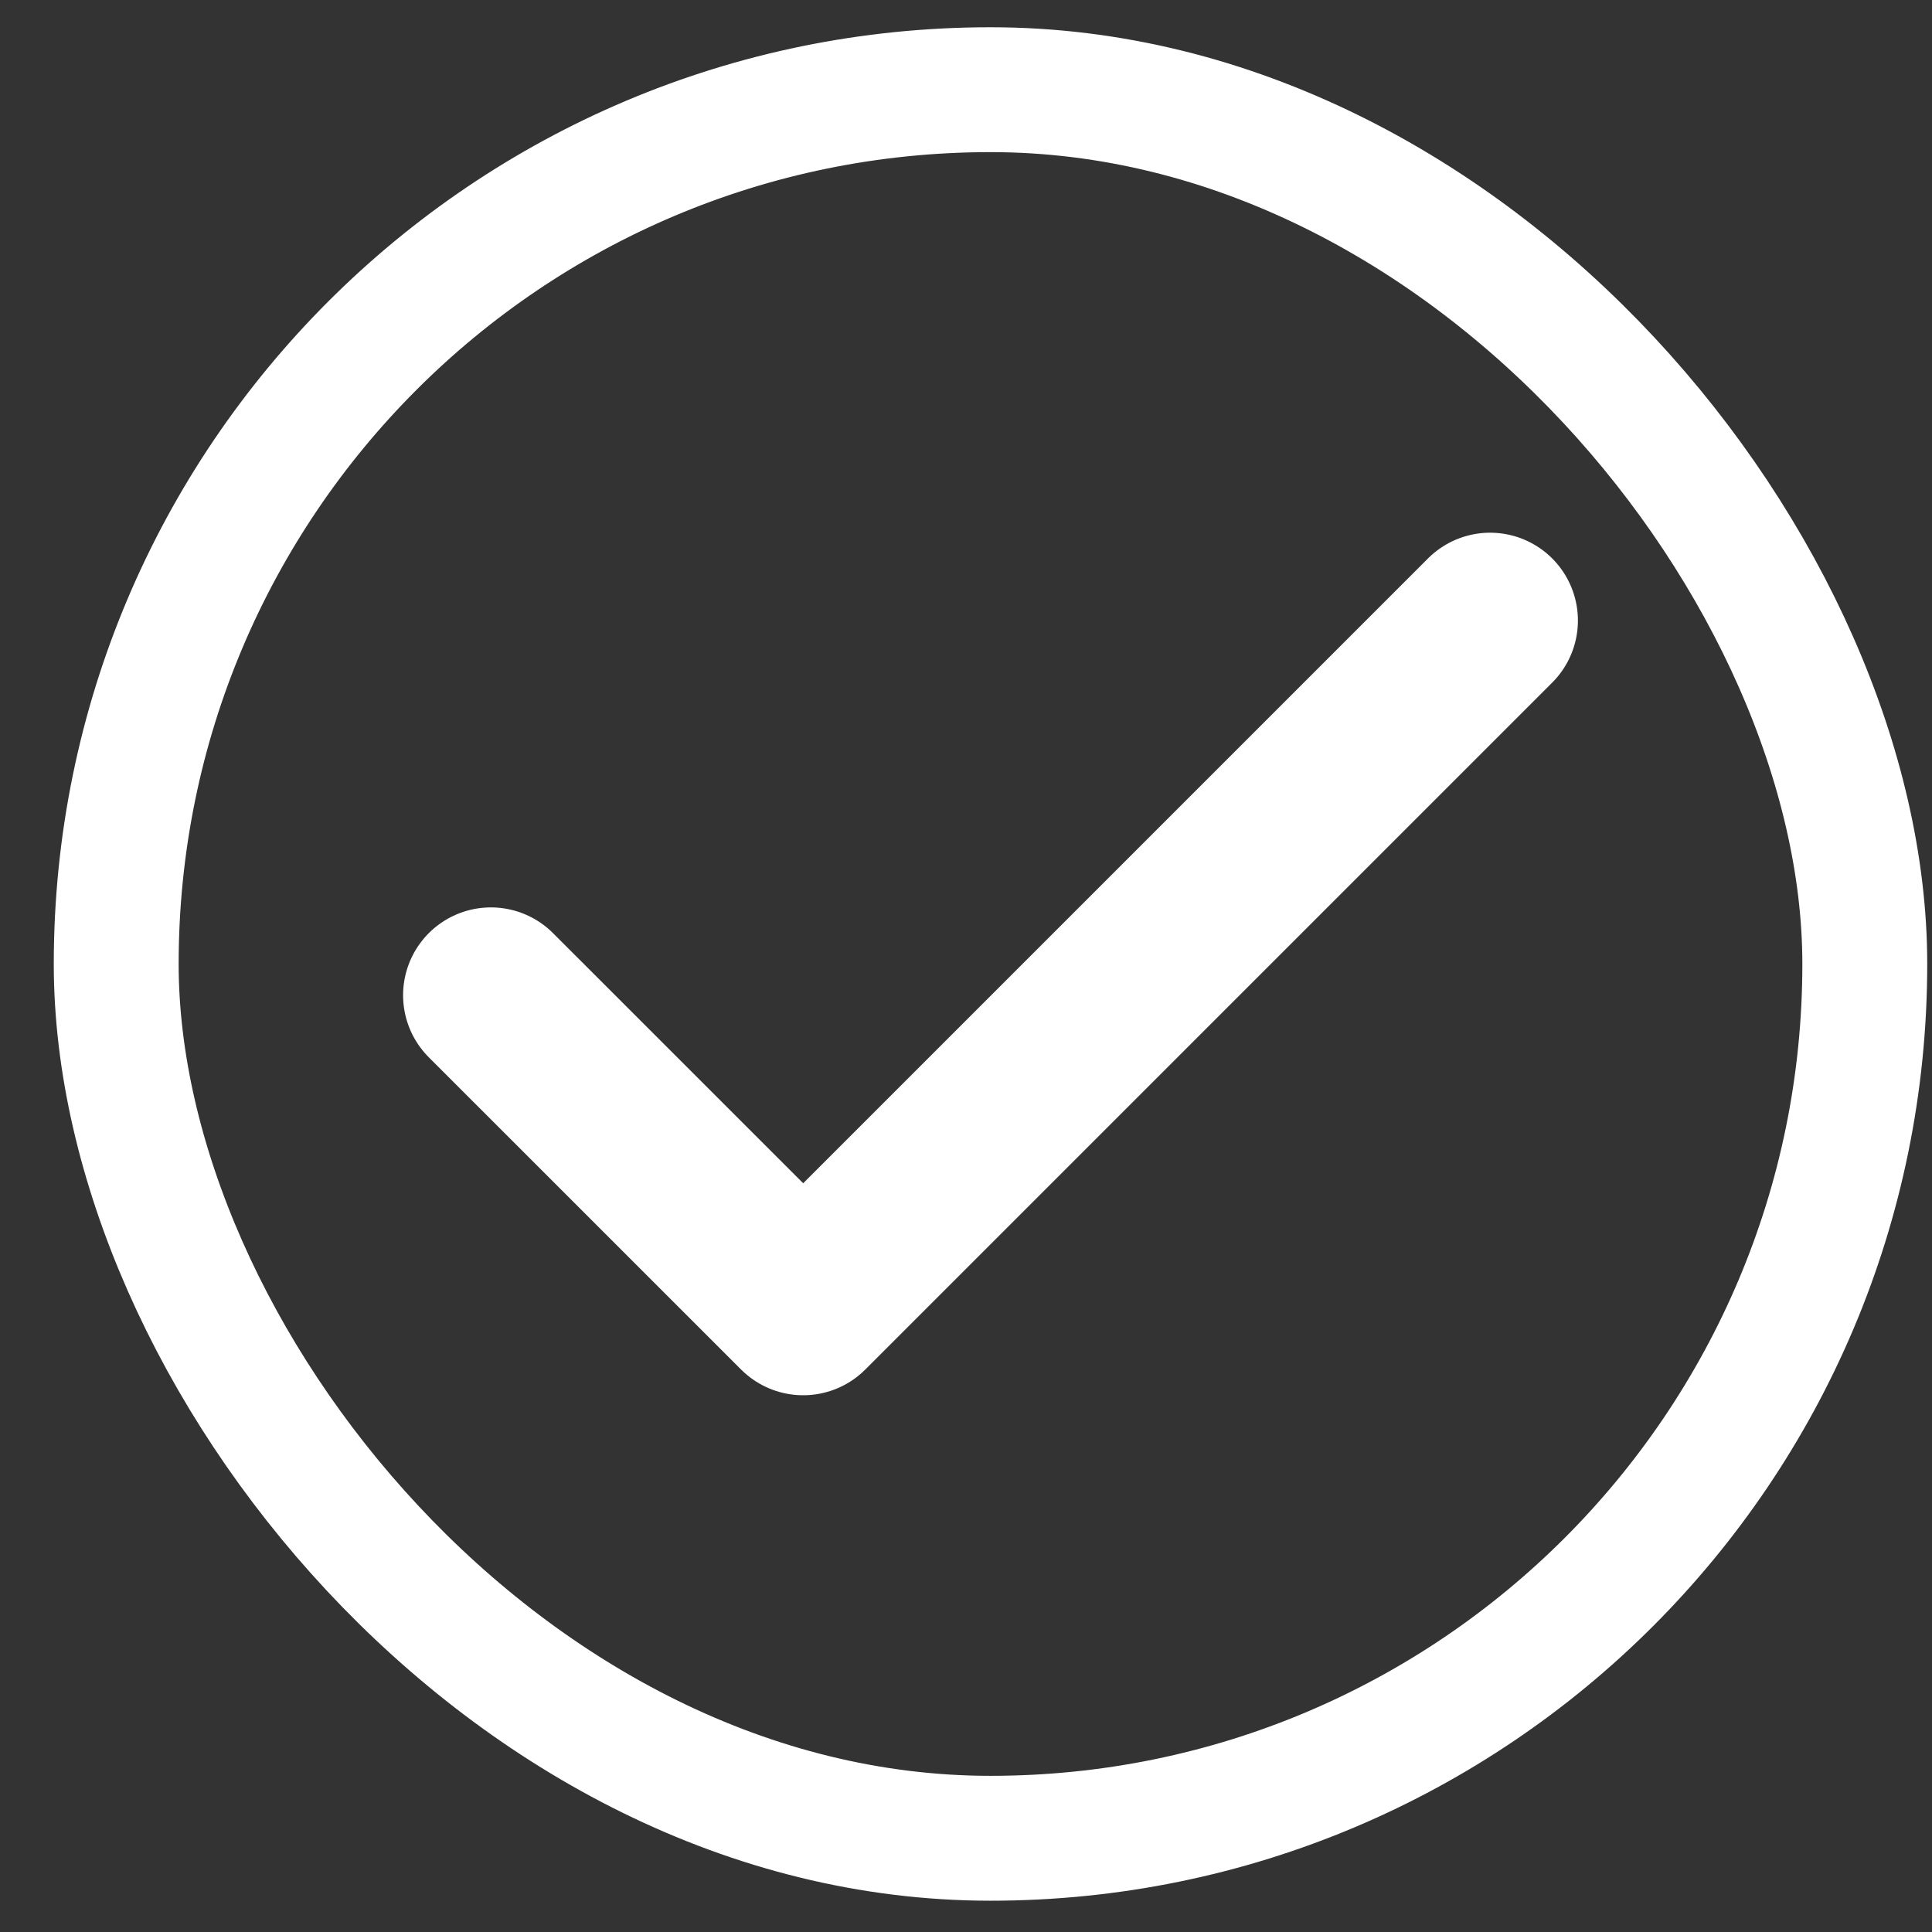 <?xml version="1.0" encoding="UTF-8"?>
<svg xmlns="http://www.w3.org/2000/svg" width="33" height="33" viewBox="0 0 33 33" fill="none">
  <rect x="0" y="0" width="33" height="33" fill="#333333" stroke="none"/>
  <rect x="1.985" y="1.532" width="29.867" height="29.867" rx="14.933" stroke="white" stroke-width="2.133"></rect>
  <path d="M25.452 10.599L13.719 22.332L8.385 16.999" stroke="white" stroke-width="3" stroke-linecap="round" stroke-linejoin="round"></path>
</svg>
